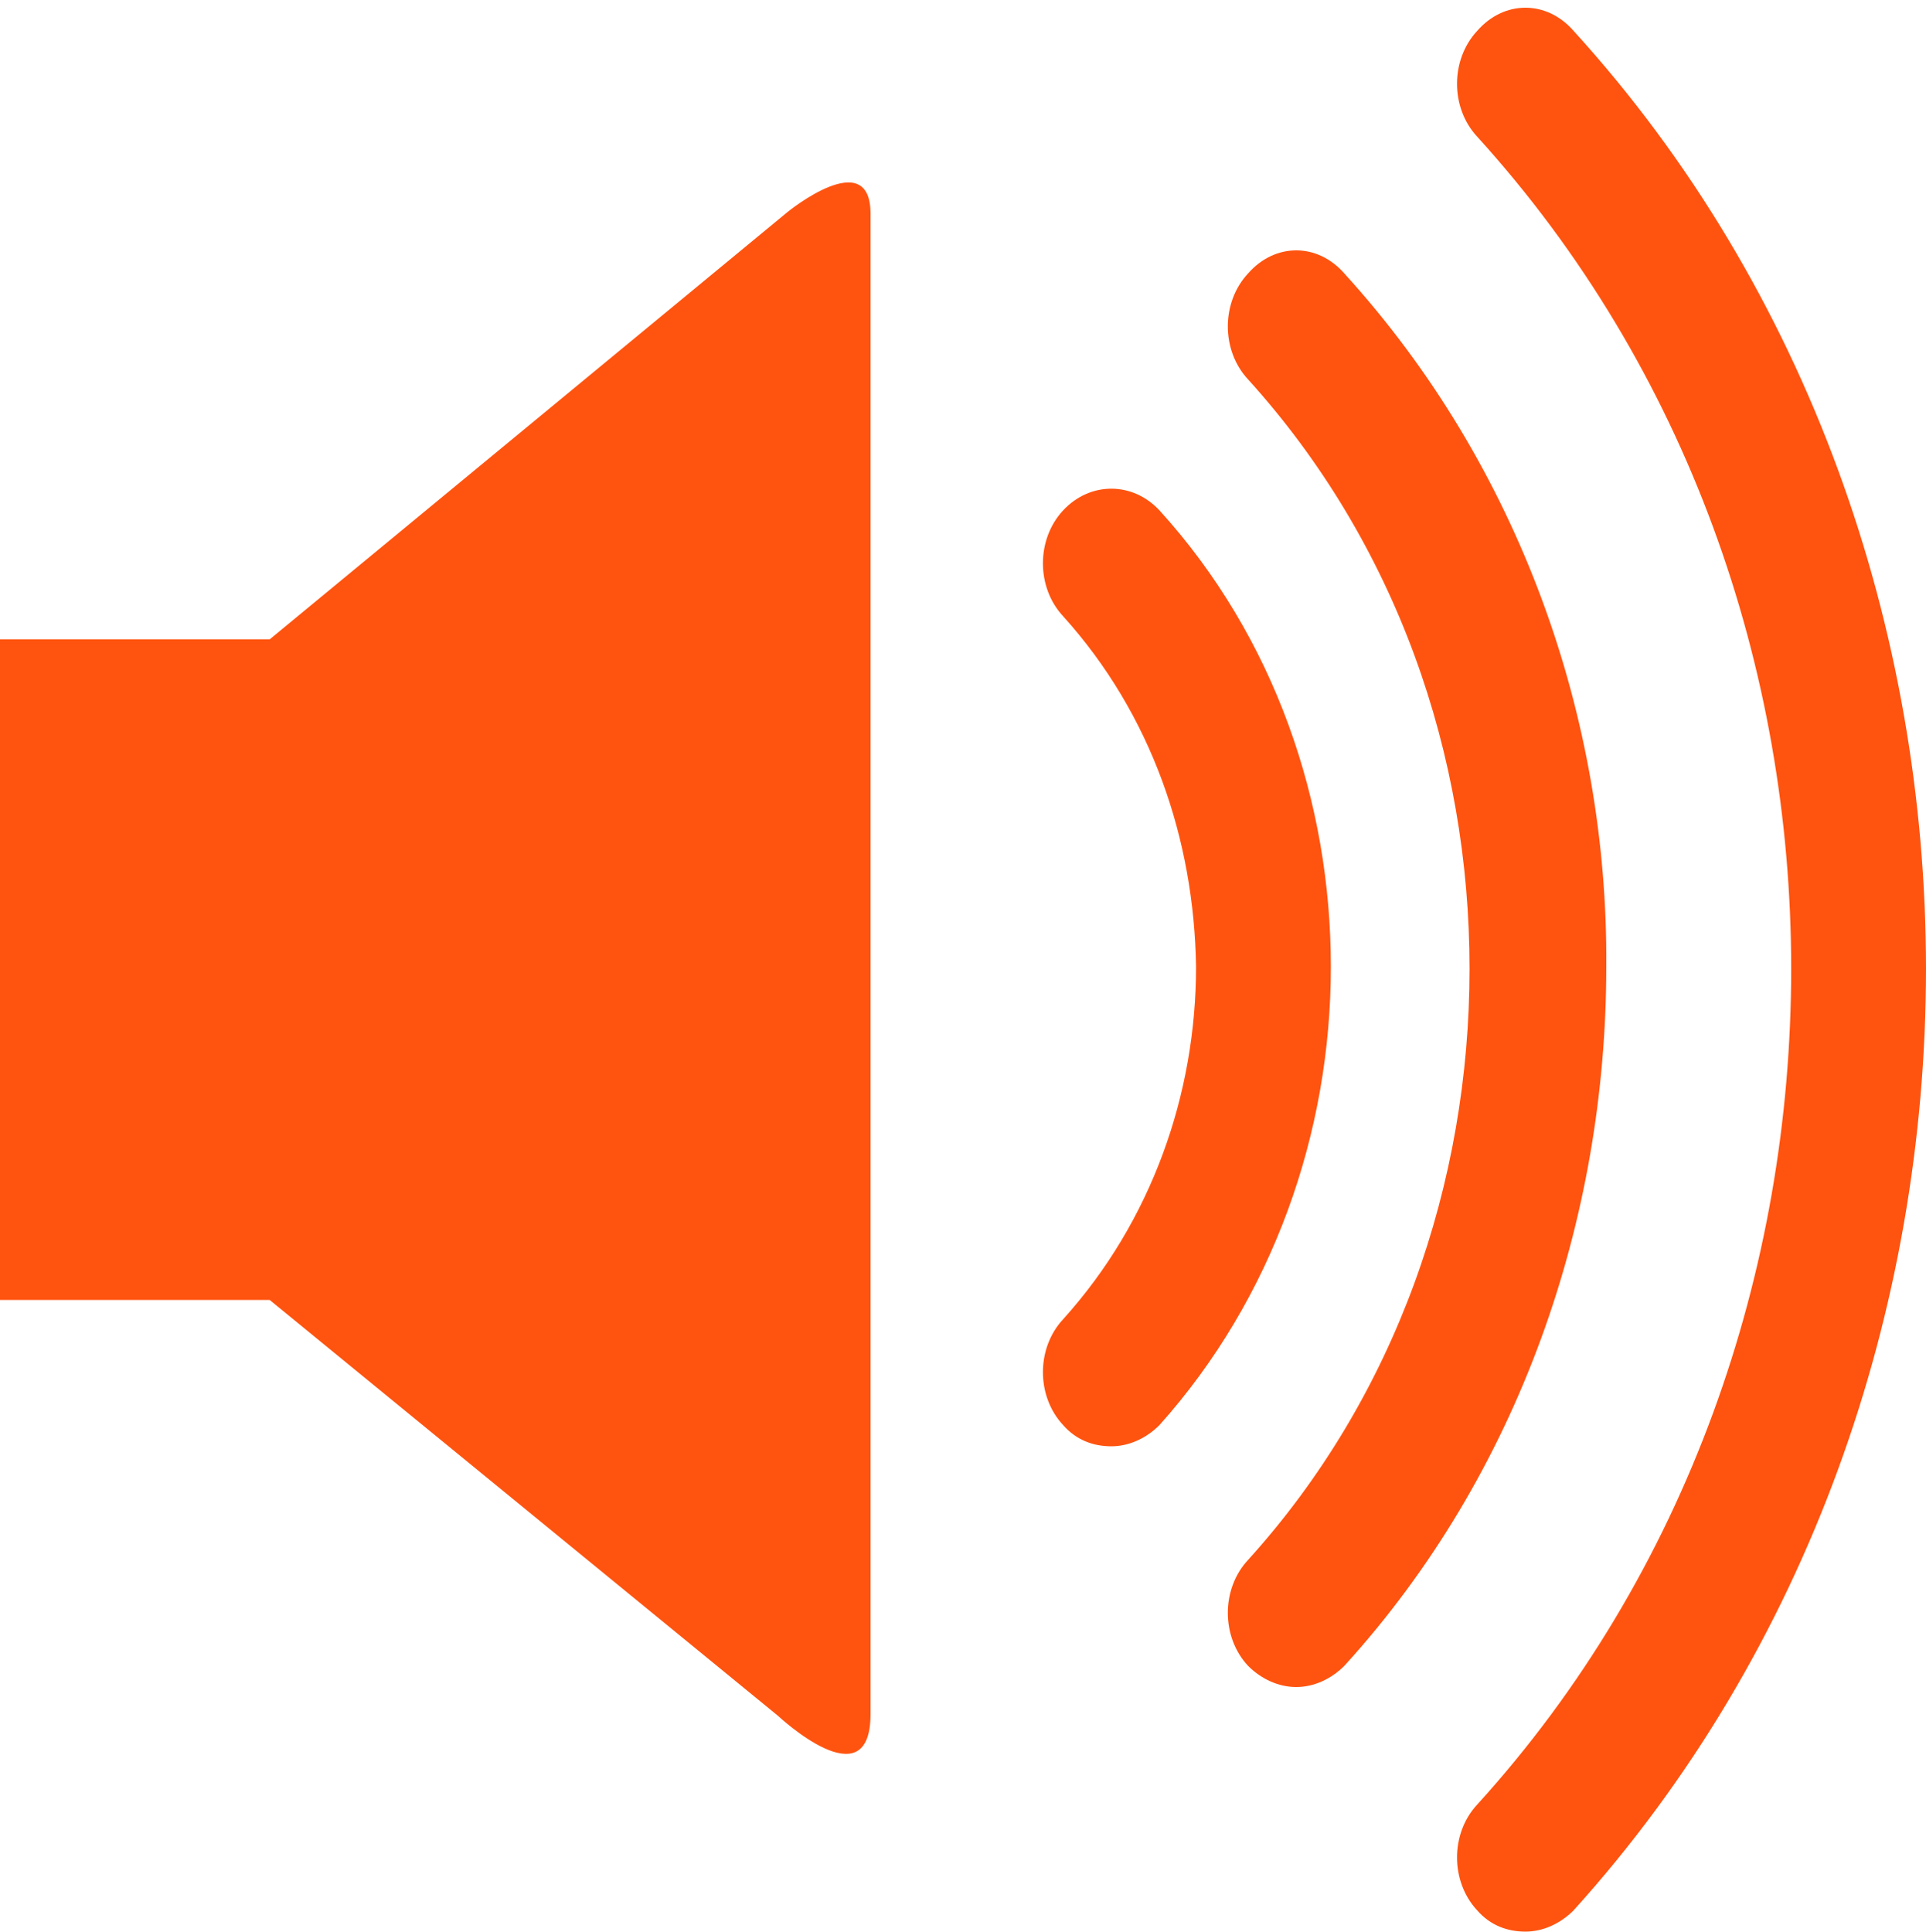 <?xml version="1.0" encoding="UTF-8" standalone="no"?><svg xmlns="http://www.w3.org/2000/svg" xmlns:xlink="http://www.w3.org/1999/xlink" fill="#ff5410" height="100.3" preserveAspectRatio="xMidYMid meet" version="1" viewBox="0.0 -0.4 100.0 100.3" width="100" zoomAndPan="magnify"><g><g id="change1_1"><path d="M14,32.8H0v34.3h14l26.4,21.6c0,0,4.8,4.5,4.8-0.1s0-73.7,0-77.9c0-3.6-4.3-0.1-4.3-0.1L14,32.8z" fill="inherit"/><path d="M60.2,26.1c-1.4-1.5-3.6-1.5-5,0s-1.4,4,0,5.5c4.6,5.1,6.8,11.6,6.9,18.2c0,6.6-2.3,13.2-6.9,18.3c-1.4,1.5-1.4,4,0,5.5 c0.7,0.8,1.6,1.1,2.5,1.1s1.8-0.4,2.5-1.1c5.9-6.6,8.9-15.2,8.9-23.8C69.1,41.3,66.2,32.7,60.2,26.1z" fill="inherit"/><path d="M69.8,13.8c-1.4-1.6-3.6-1.6-5,0c-1.4,1.5-1.4,4,0,5.5c7.7,8.5,11.5,19.5,11.5,30.6s-3.8,22.2-11.5,30.7 c-1.4,1.5-1.4,4,0,5.5c0.7,0.7,1.6,1.1,2.5,1.1s1.8-0.4,2.5-1.1c9.1-10,13.6-23.2,13.6-36.3C83.5,36.9,78.9,23.8,69.8,13.8z" fill="inherit"/><path d="M81.7,1.2c-1.4-1.6-3.6-1.6-5,0c-1.4,1.5-1.4,4,0,5.5C87.6,18.7,93,34.3,93,49.9c0,15.7-5.4,31.4-16.3,43.4 c-1.4,1.5-1.4,4,0,5.5c0.7,0.8,1.6,1.1,2.5,1.1s1.8-0.4,2.5-1.1C93.9,85.3,100,67.6,100,49.9C100,32.3,93.9,14.6,81.7,1.2z" fill="inherit"/></g></g></svg>